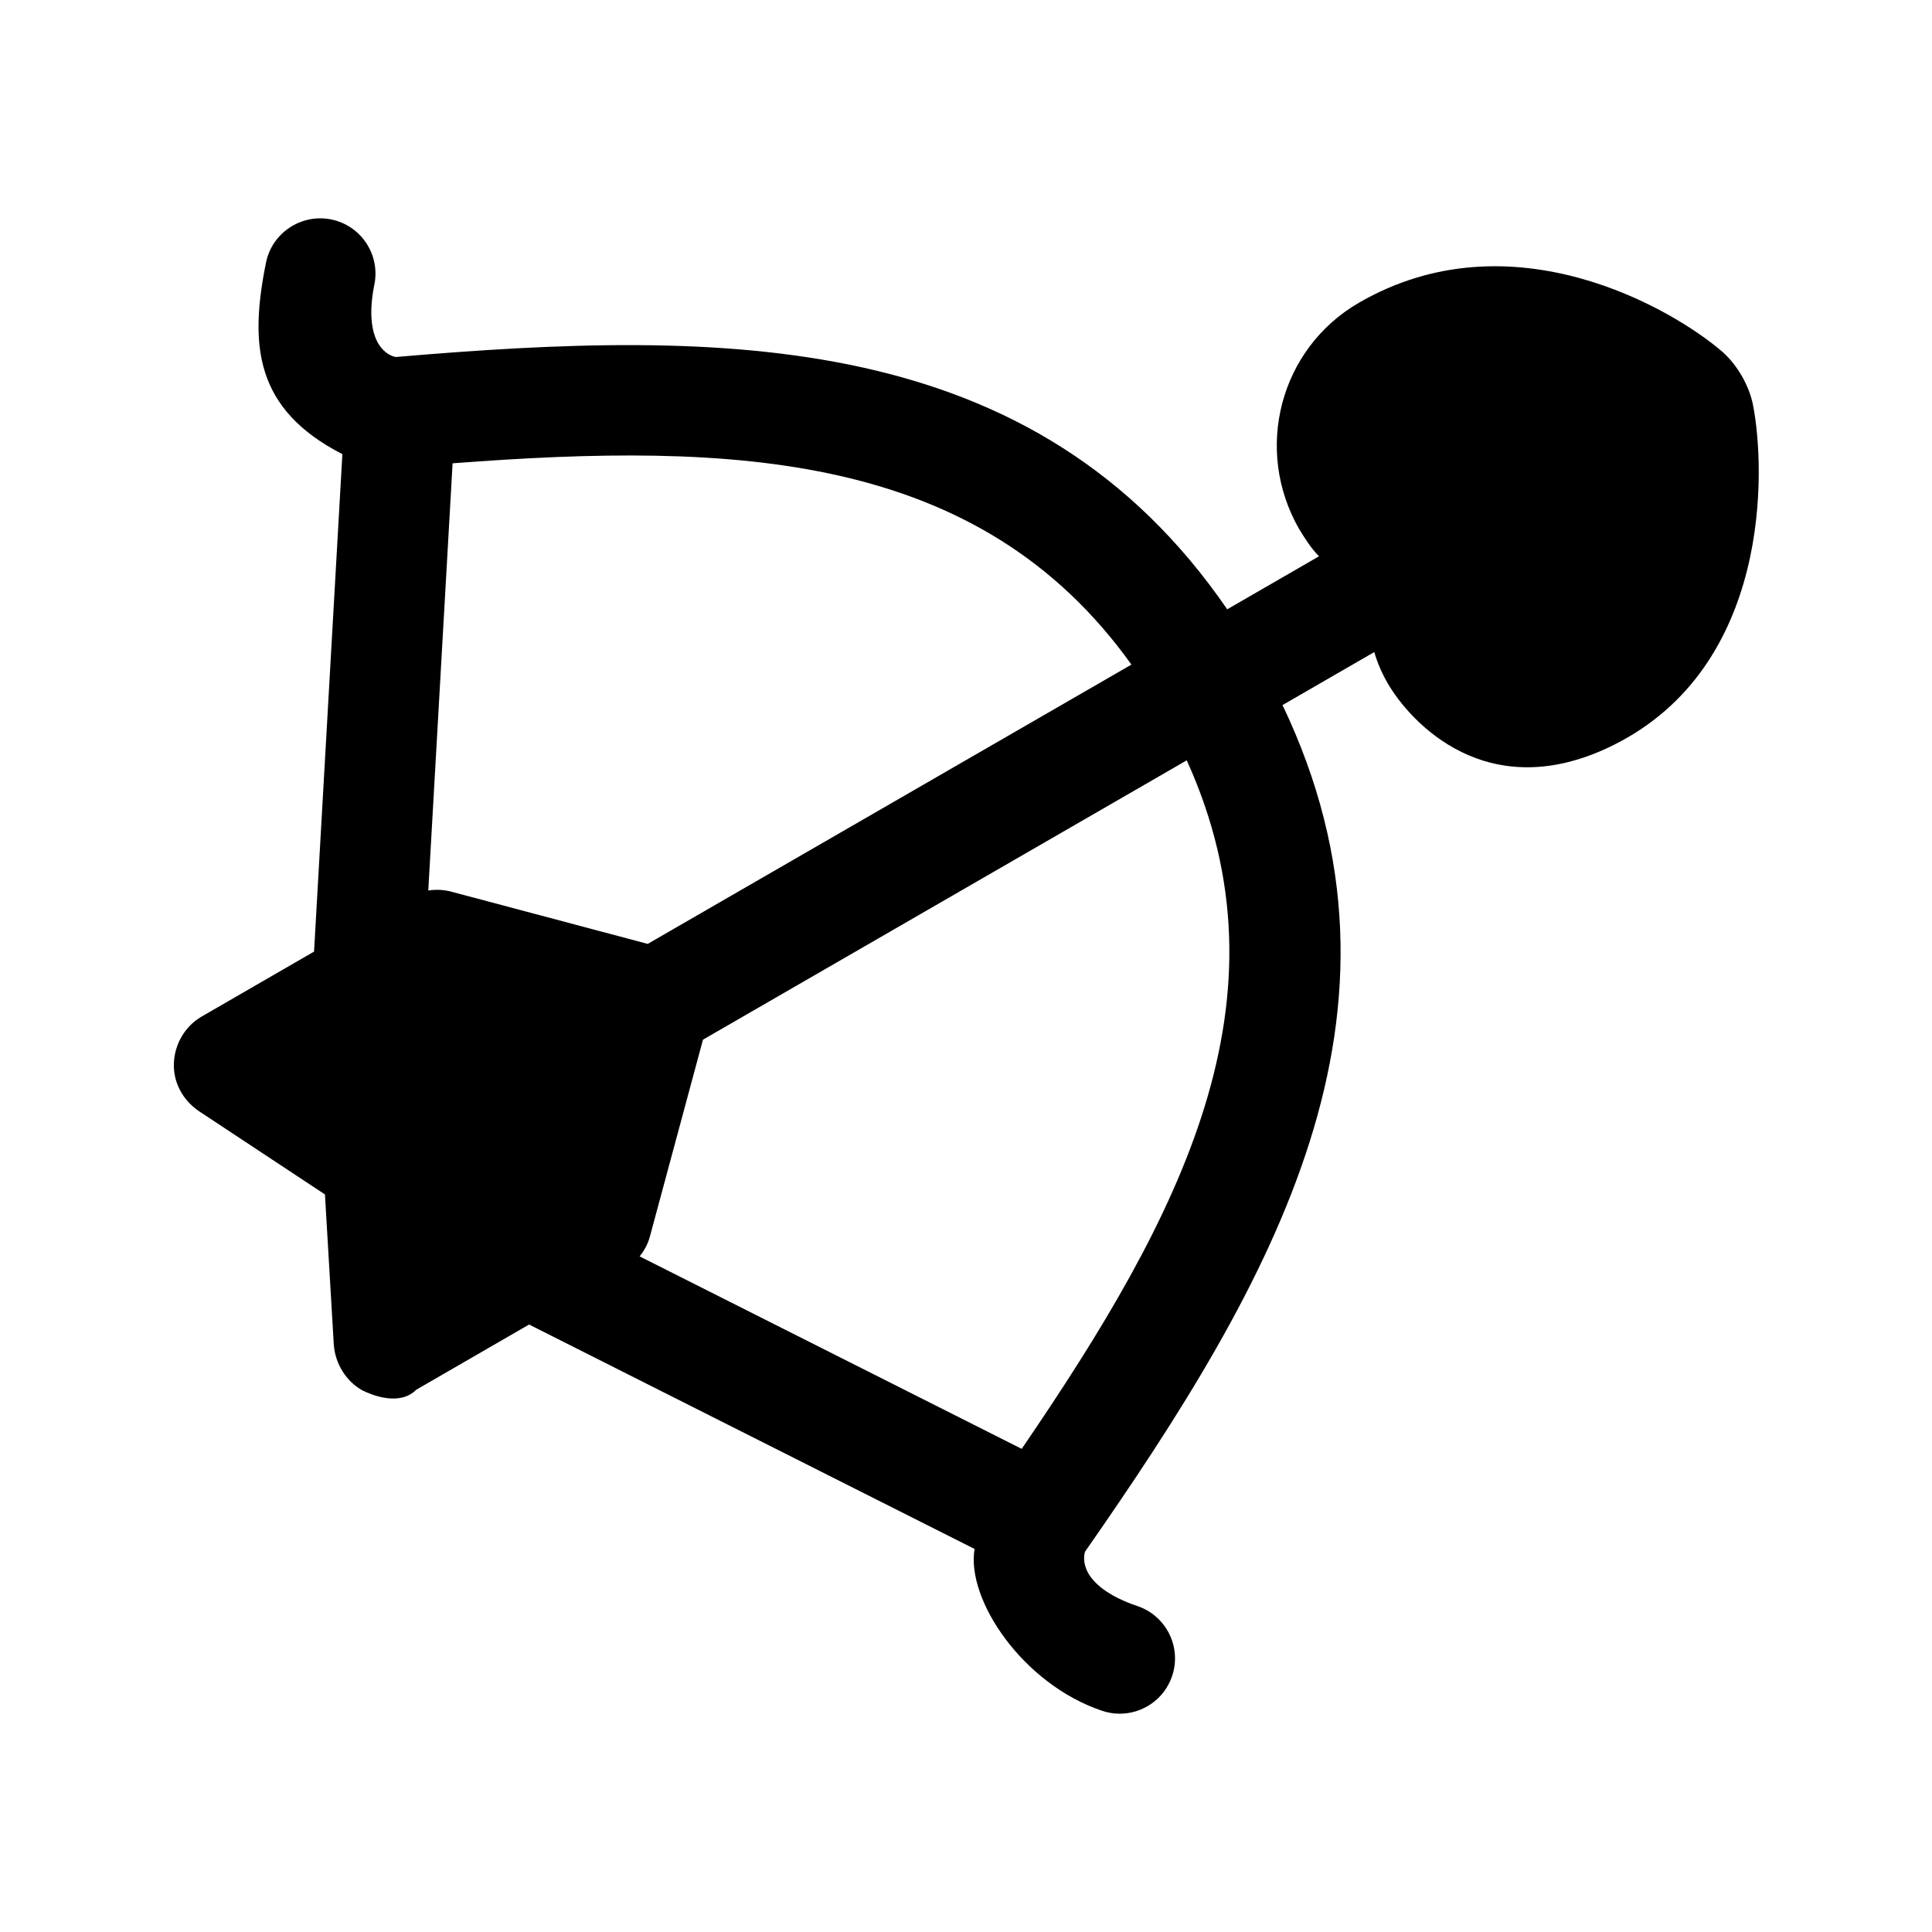 <?xml version="1.0" encoding="UTF-8"?>
<!-- Uploaded to: ICON Repo, www.svgrepo.com, Generator: ICON Repo Mixer Tools -->
<svg fill="#000000" width="800px" height="800px" version="1.1" viewBox="144 144 512 512" xmlns="http://www.w3.org/2000/svg">
 <path d="m608.58 251.39c-0.977-5.078-4.102-10.547-8.008-14.062-13.277-11.52-56.047-36.516-96.469-13.082-20.895 12.105-27.926 38.859-15.82 59.949 1.562 2.539 3.125 5.078 5.273 7.227l-24.332 14.051c-51.055-74.367-133.42-74.293-220.27-66.867-0.438-0.02-2.383-0.496-4.004-2.547-2.637-3.316-3.246-9.238-1.738-16.648 1.602-7.934-3.527-15.656-11.461-17.258-7.836-1.594-15.656 3.5-17.258 11.441-4.406 21.801-2.996 38.848 20.238 50.758l-7.504 131.83-29.922 17.293c-4.297 2.539-7.031 7.227-7.227 12.305-0.191 5.078 2.344 9.766 6.644 12.691l33.391 22.066 2.344 39.84c0.391 5.078 3.32 9.762 7.617 12.105 2.344 1.172 9.781 4.281 14.254-0.195l29.883-17.273 118.06 59.477c-2.277 13.387 12.75 35.828 33.82 42.895 1.547 0.523 3.109 0.762 4.652 0.762 6.121 0 11.824-3.863 13.883-9.984 2.574-7.676-1.562-15.973-9.23-18.547-7.172-2.414-11.977-5.902-13.539-9.832-0.973-2.434-0.402-4.359-0.285-4.613 49.98-71.691 91.195-142.93 52.305-224.32l24.32-14.043c0.781 2.734 1.953 5.469 3.516 8.203 5.859 10.156 26.457 33.129 59.953 16.402 41.801-20.871 40.227-73.035 36.91-90.023zm-351.08 128.59 6.441-113.2c74.598-5.688 139.48-3.141 179.9 53.344l-128.19 74.016-52.141-13.863c-1.98-0.523-4.008-0.582-6.012-0.293zm157.26 147.98-101.26-51.012c1.262-1.555 2.219-3.316 2.738-5.285l14.059-52.141 128.2-74.023c28.727 63.25-1.527 120.7-43.738 182.46z"/>
</svg>